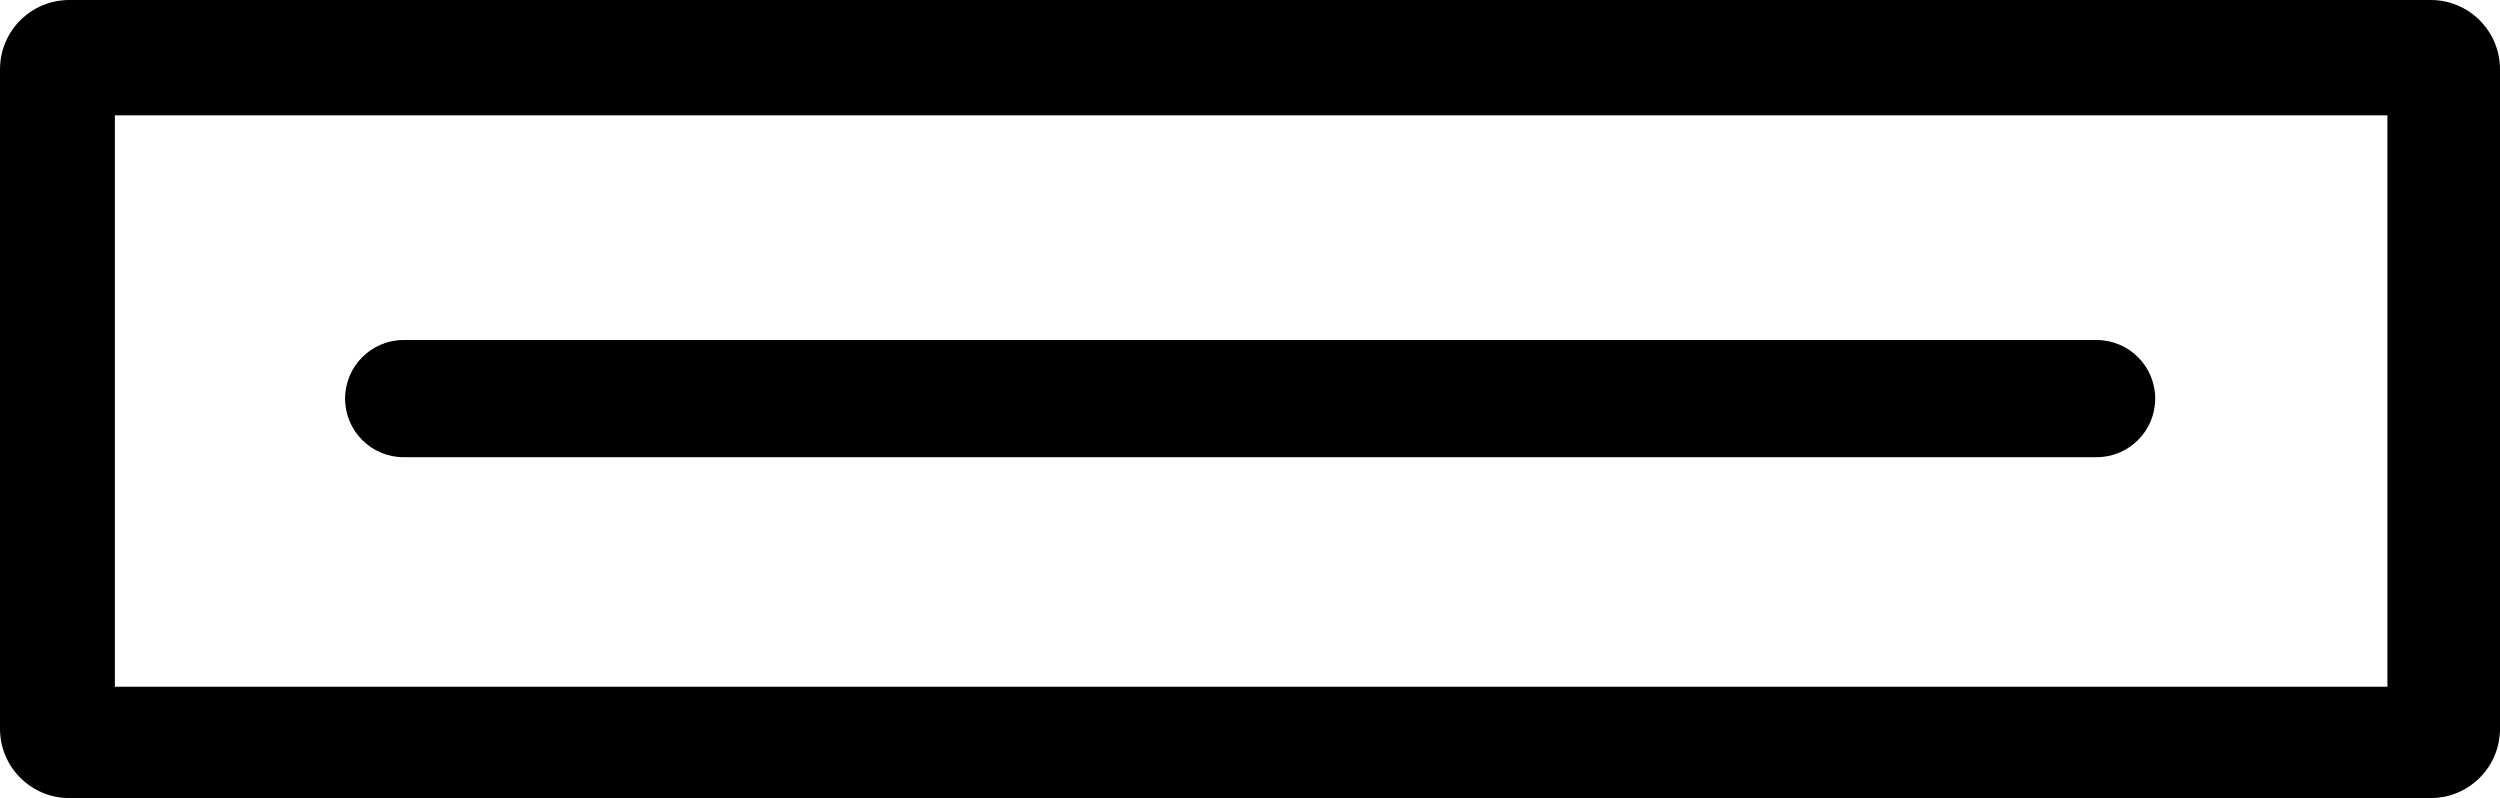 <?xml version="1.0" encoding="UTF-8" standalone="no"?>
<!DOCTYPE svg PUBLIC "-//W3C//DTD SVG 1.1//EN" "http://www.w3.org/Graphics/SVG/1.1/DTD/svg11.dtd">
<svg width="100%" height="100%" viewBox="0 0 520 166" version="1.1" xmlns="http://www.w3.org/2000/svg" xmlns:xlink="http://www.w3.org/1999/xlink" xml:space="preserve" xmlns:serif="http://www.serif.com/" style="fill-rule:evenodd;clip-rule:evenodd;stroke-linejoin:round;stroke-miterlimit:2;">
    <path d="M520,14.41L520,151.59C520,159.543 513.543,166 505.59,166L14.41,166C6.457,166 0,159.543 0,151.59L0,14.41C0,6.457 6.457,0 14.41,0L505.59,0C513.543,0 520,6.457 520,14.41ZM496.578,23.992L23.893,23.992L23.893,142.841L496.578,142.841L496.578,23.992ZM448.282,82.911C448.282,89.638 442.82,95.1 436.093,95.1L83.965,95.1C77.238,95.1 71.776,89.638 71.776,82.911C71.776,76.184 77.238,70.722 83.965,70.722L436.093,70.722C442.82,70.722 448.282,76.184 448.282,82.911Z"/>
</svg>
